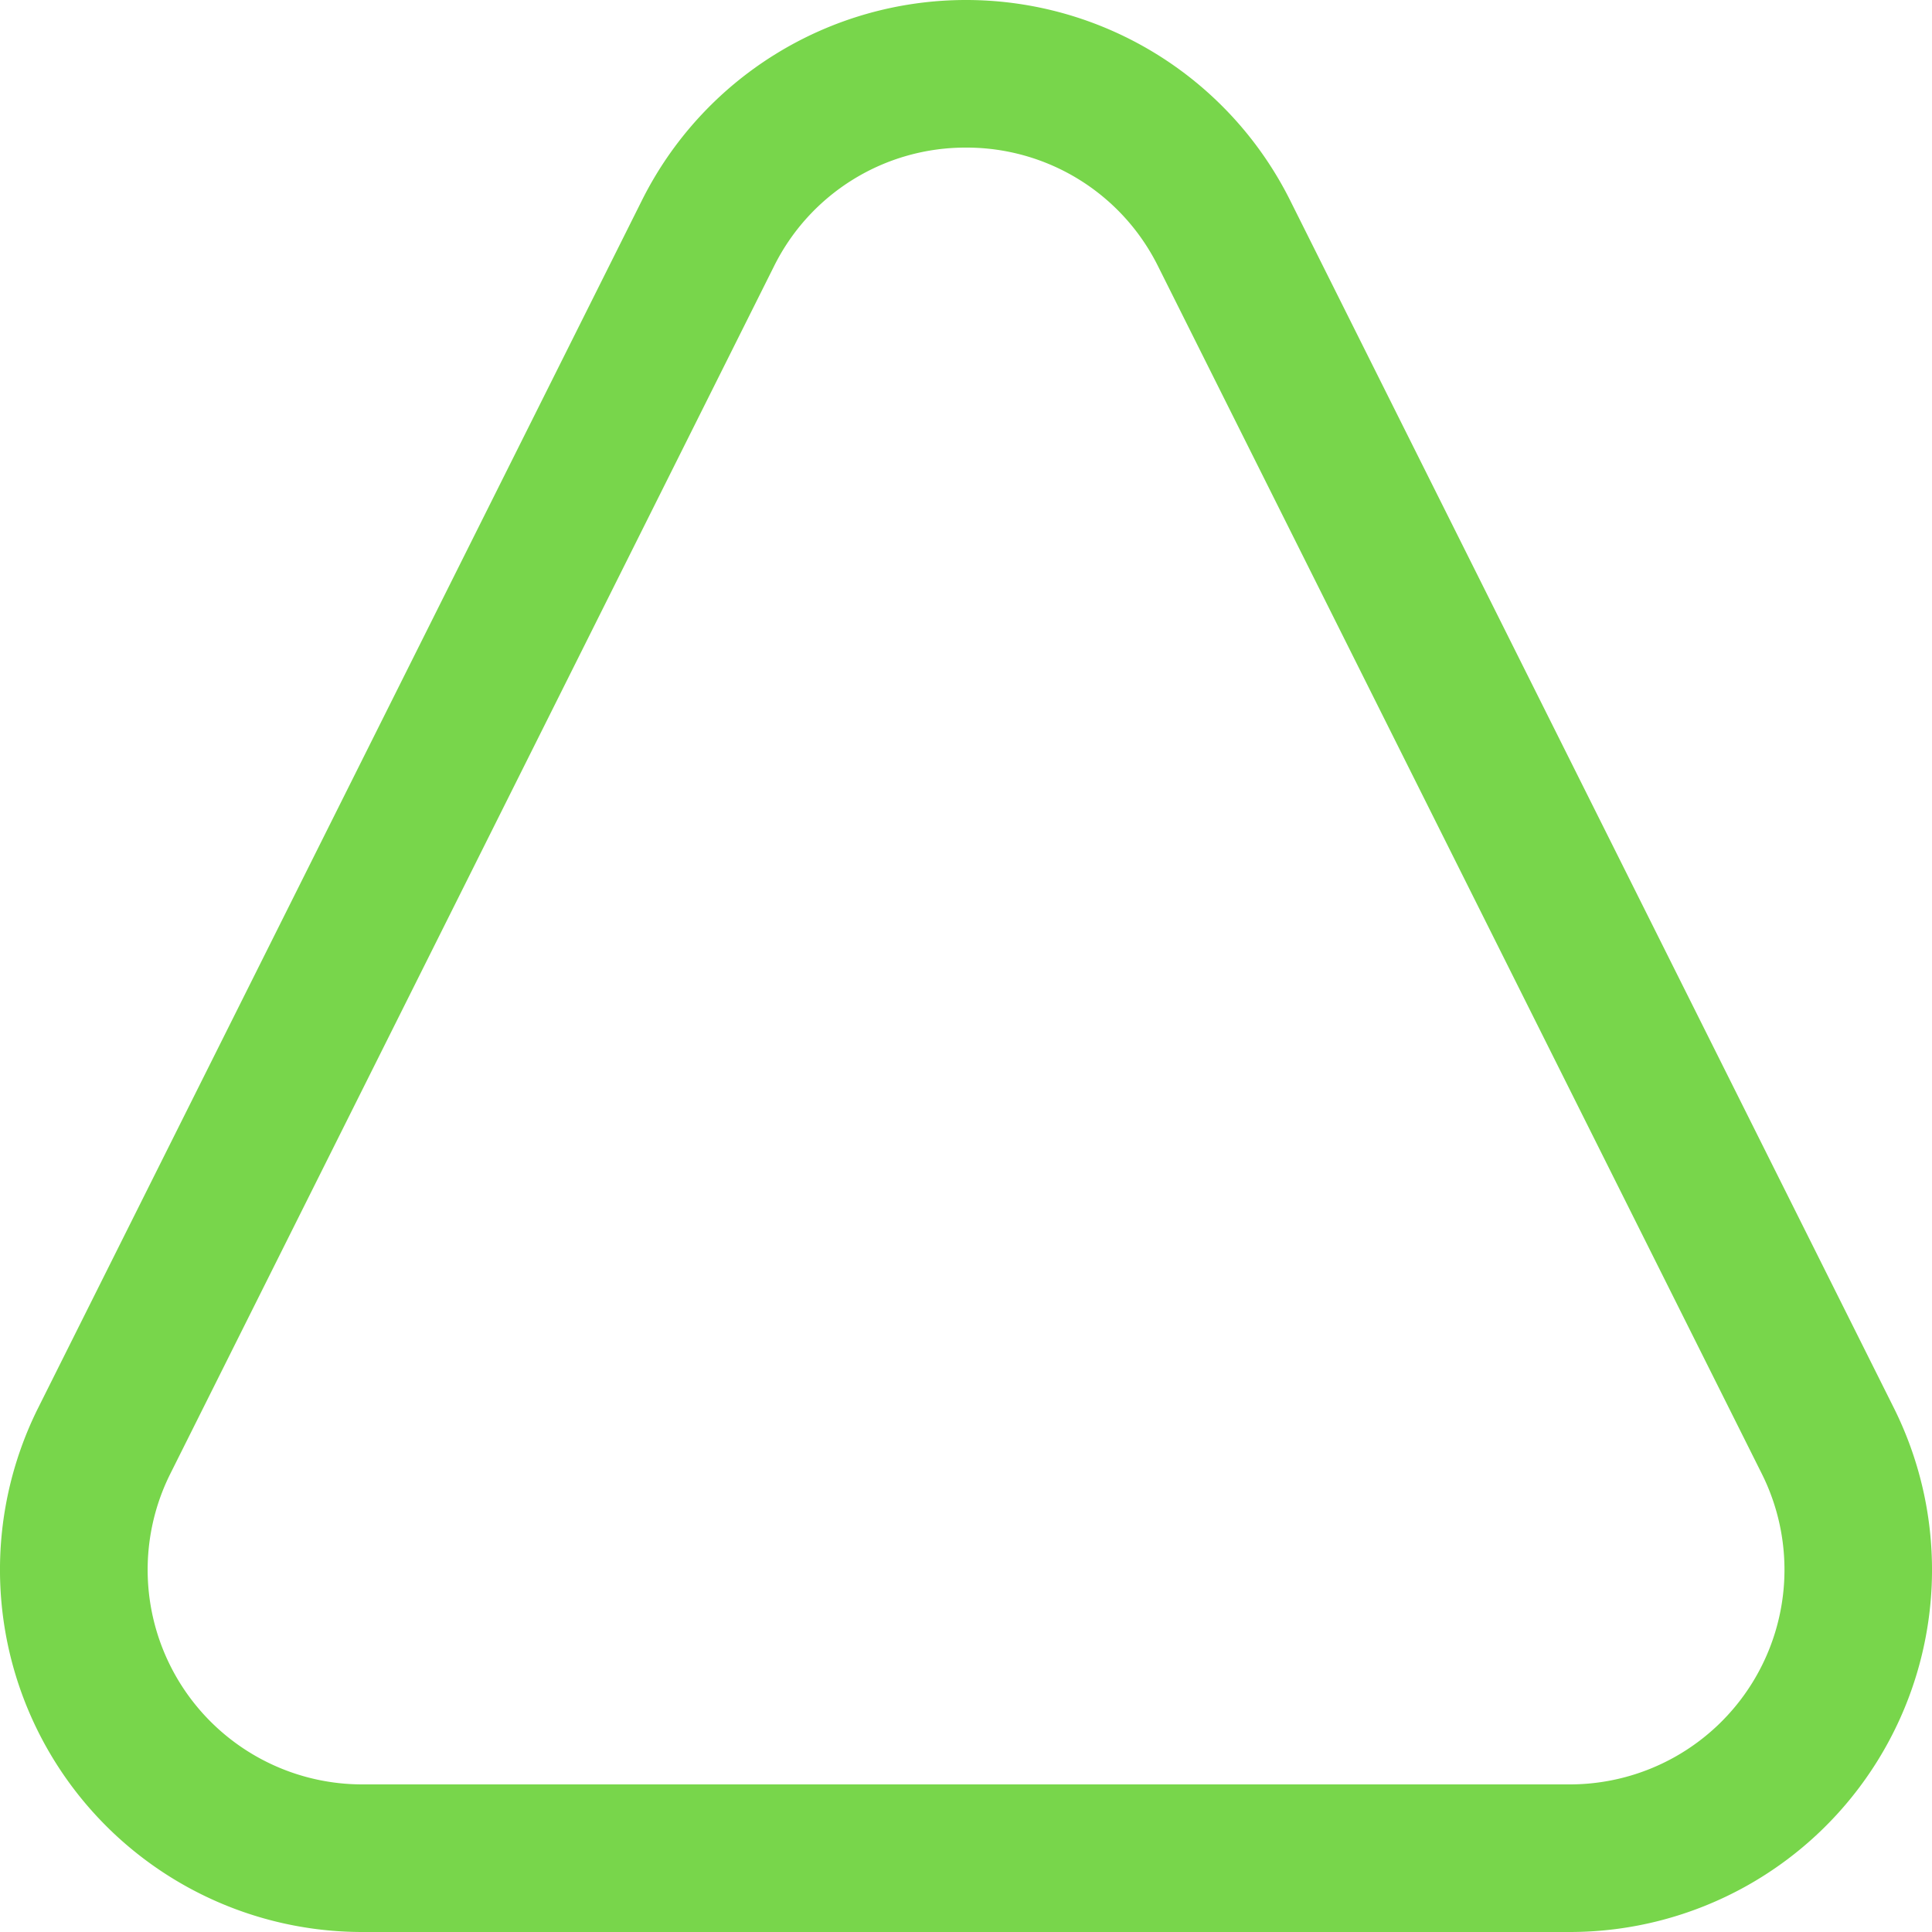 <svg fill="none" viewBox="0 0 128 128" height="128" width="128" xmlns="http://www.w3.org/2000/svg"><g clip-path="url(#A)"><path fill="#78d64b" d="M64.002 9.779c2.642-.008 5.233.723 7.481 2.111s4.062 3.378 5.238 5.744l40 80a14.22 14.22 0 0 1 1.491 7.001 14.23 14.23 0 0 1-2.109 6.839 14.22 14.22 0 0 1-5.173 4.947c-2.118 1.181-4.503 1.8-6.928 1.8h-80a14.22 14.22 0 0 1-6.926-1.802c-2.117-1.181-3.898-2.884-5.172-4.946a14.22 14.22 0 0 1-.617-13.839l39.996-80a14.15 14.15 0 0 1 5.238-5.744c2.248-1.388 4.839-2.119 7.481-2.111h0zm0-9.779a24 24 0 0 0-12.616 3.582 24 24 0 0 0-8.85 9.679l-40 80a24 24 0 0 0-2.513 11.813 24 24 0 0 0 3.559 11.542c2.151 3.481 5.156 6.354 8.73 8.346A24 24 0 0 0 24.002 128h80c4.092 0 8.115-1.047 11.688-3.039a23.99 23.99 0 0 0 8.728-8.347 24 24 0 0 0 3.559-11.541 24.02 24.02 0 0 0-2.513-11.812l-39.996-80a24 24 0 0 0-8.85-9.679A24 24 0 0 0 64.002 0h0z"></path></g><defs><clipPath id="A"><path d="M0 0h128v128H0z" fill="#fff"></path></clipPath></defs></svg>
